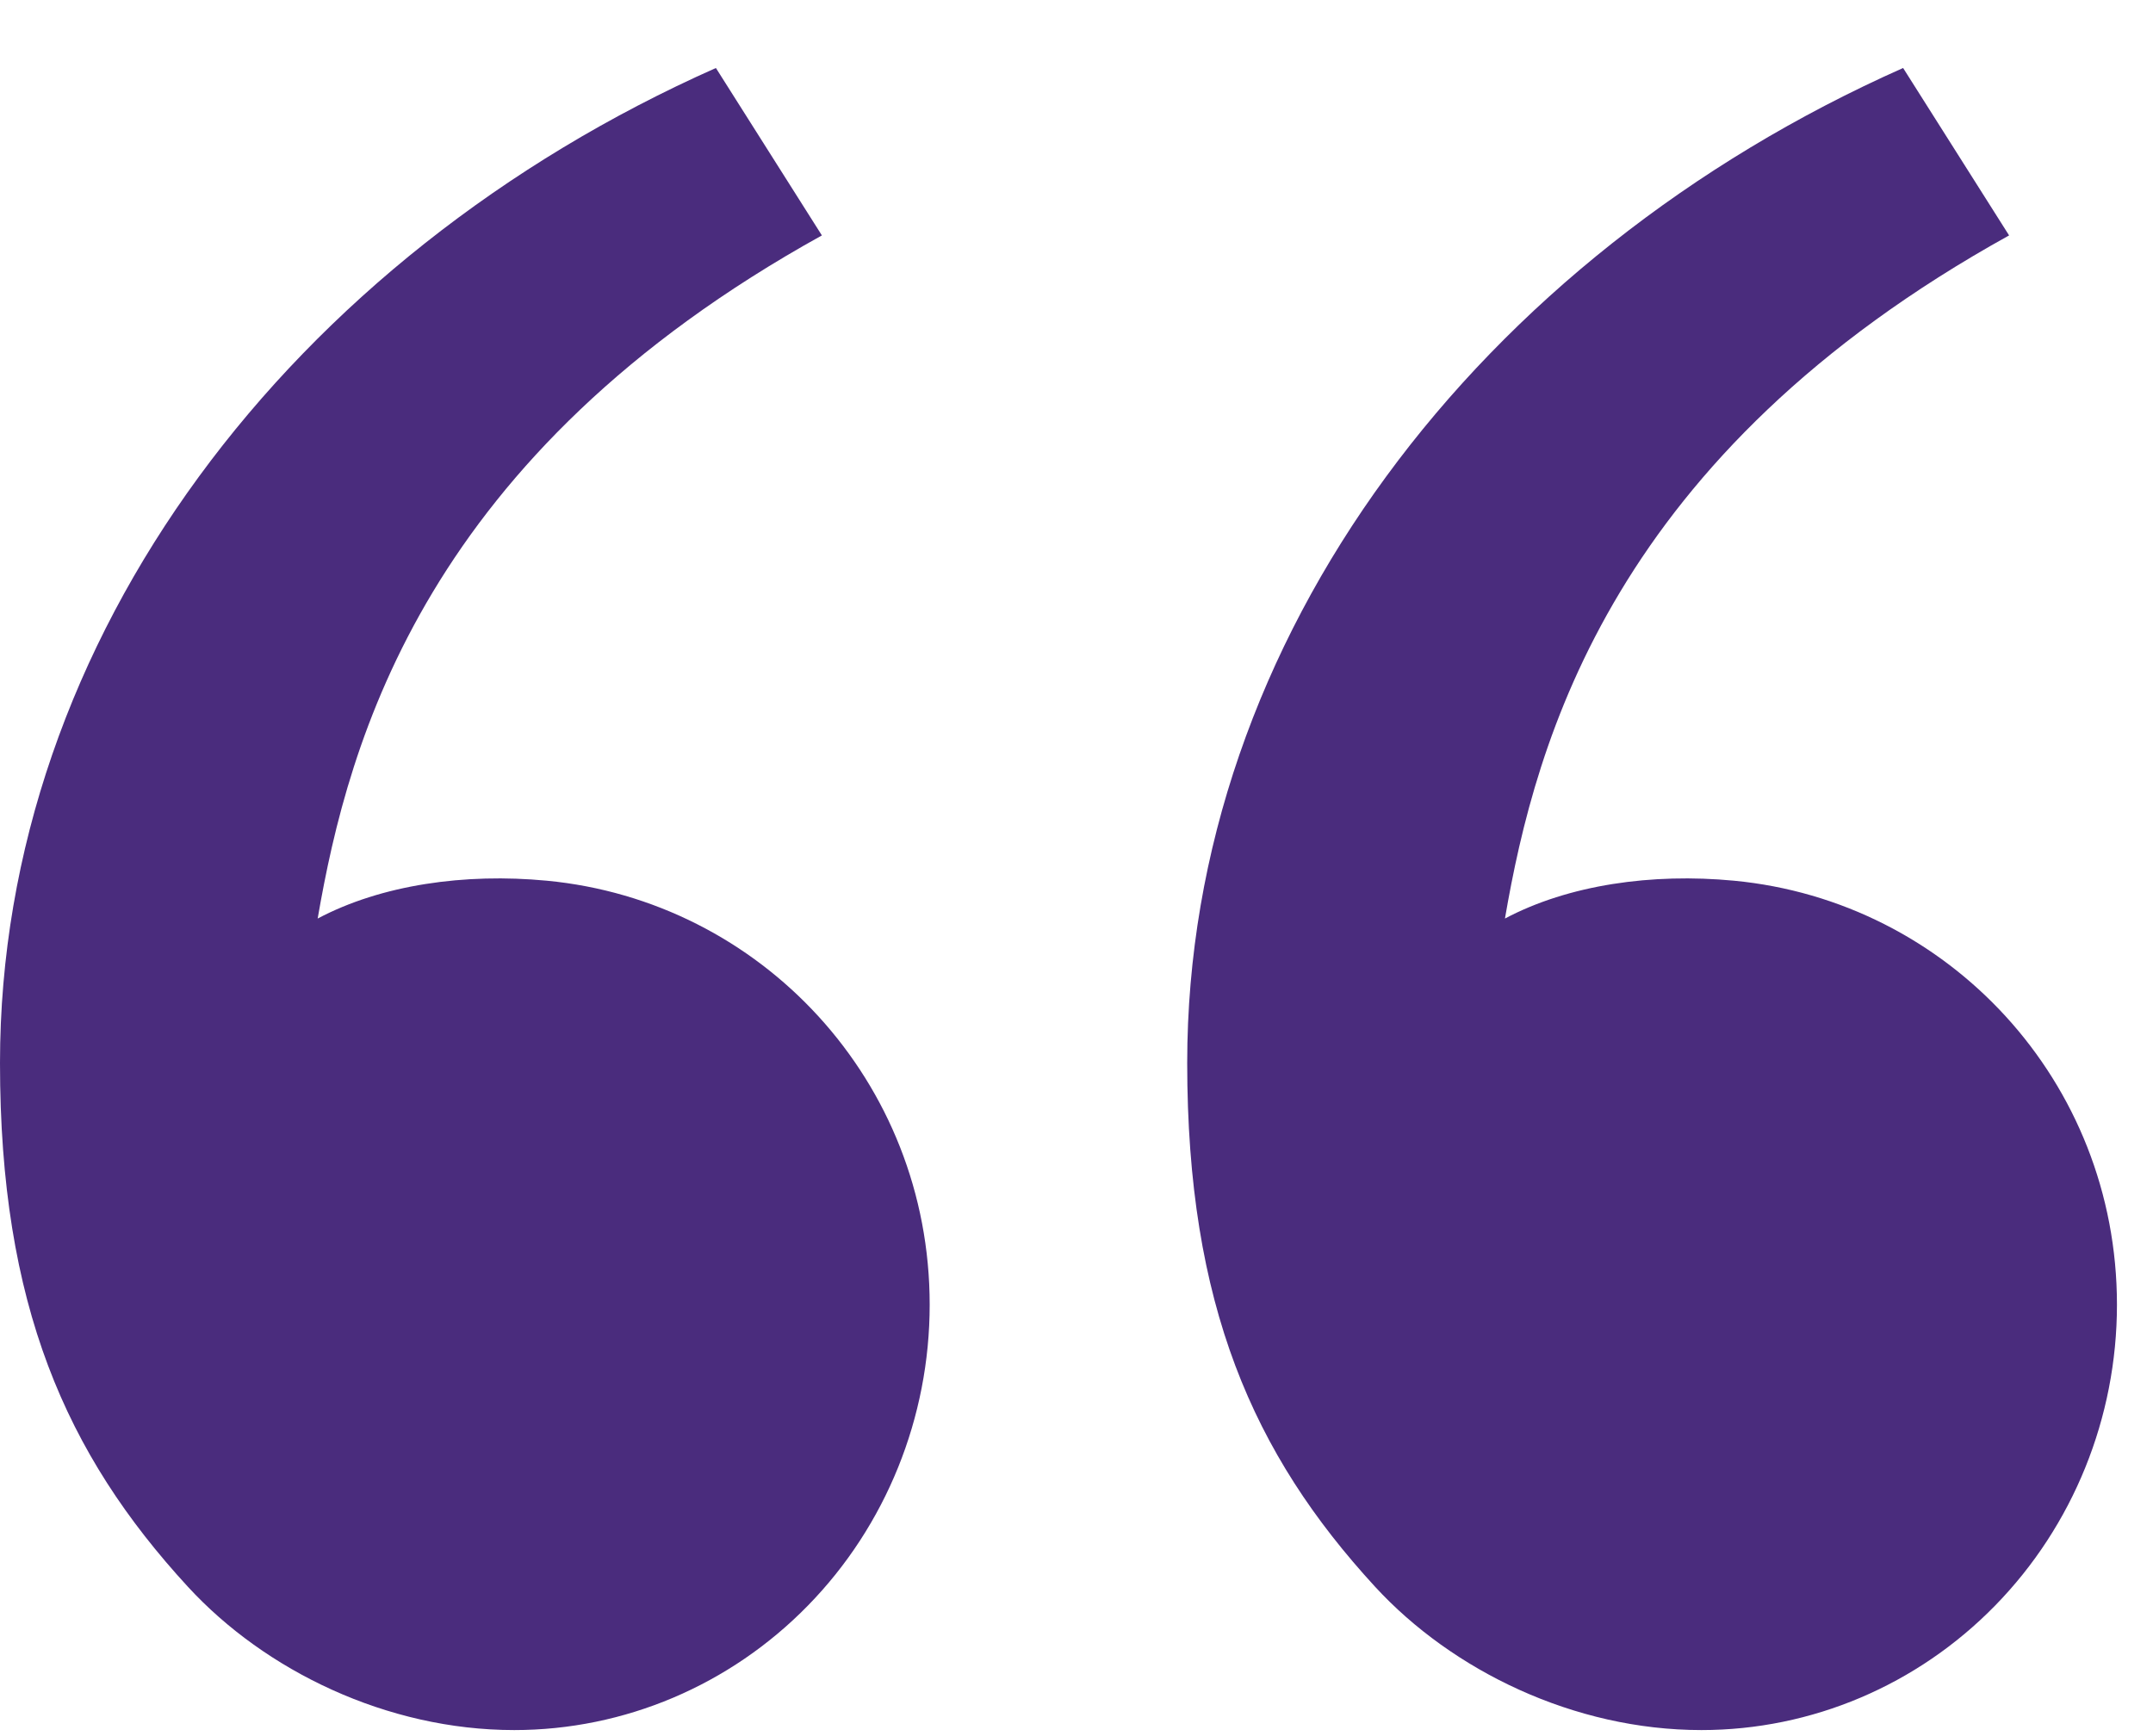 <svg width="31" height="25" viewBox="0 0 31 25" fill="none" xmlns="http://www.w3.org/2000/svg">
<path d="M2.706 22.85C0.945 20.936 0 18.788 0 15.307C0 9.183 4.2 3.693 10.308 0.979L11.834 3.39C6.133 6.547 5.019 10.644 4.574 13.227C5.492 12.74 6.694 12.57 7.872 12.682C10.956 12.975 13.386 15.566 13.386 18.788C13.386 20.413 12.756 21.971 11.634 23.119C10.512 24.268 8.99 24.913 7.404 24.913C5.569 24.913 3.815 24.056 2.706 22.85V22.85ZM19.8 22.85C18.04 20.936 17.094 18.788 17.094 15.307C17.094 9.183 21.294 3.693 27.402 0.979L28.928 3.39C23.228 6.547 22.113 10.644 21.669 13.227C22.587 12.74 23.788 12.57 24.966 12.682C28.05 12.975 30.481 15.566 30.481 18.788C30.481 20.413 29.85 21.971 28.728 23.119C27.606 24.268 26.084 24.913 24.498 24.913C22.663 24.913 20.91 24.056 19.8 22.85V22.85Z" fill="#4A2C7D"/>
</svg>
